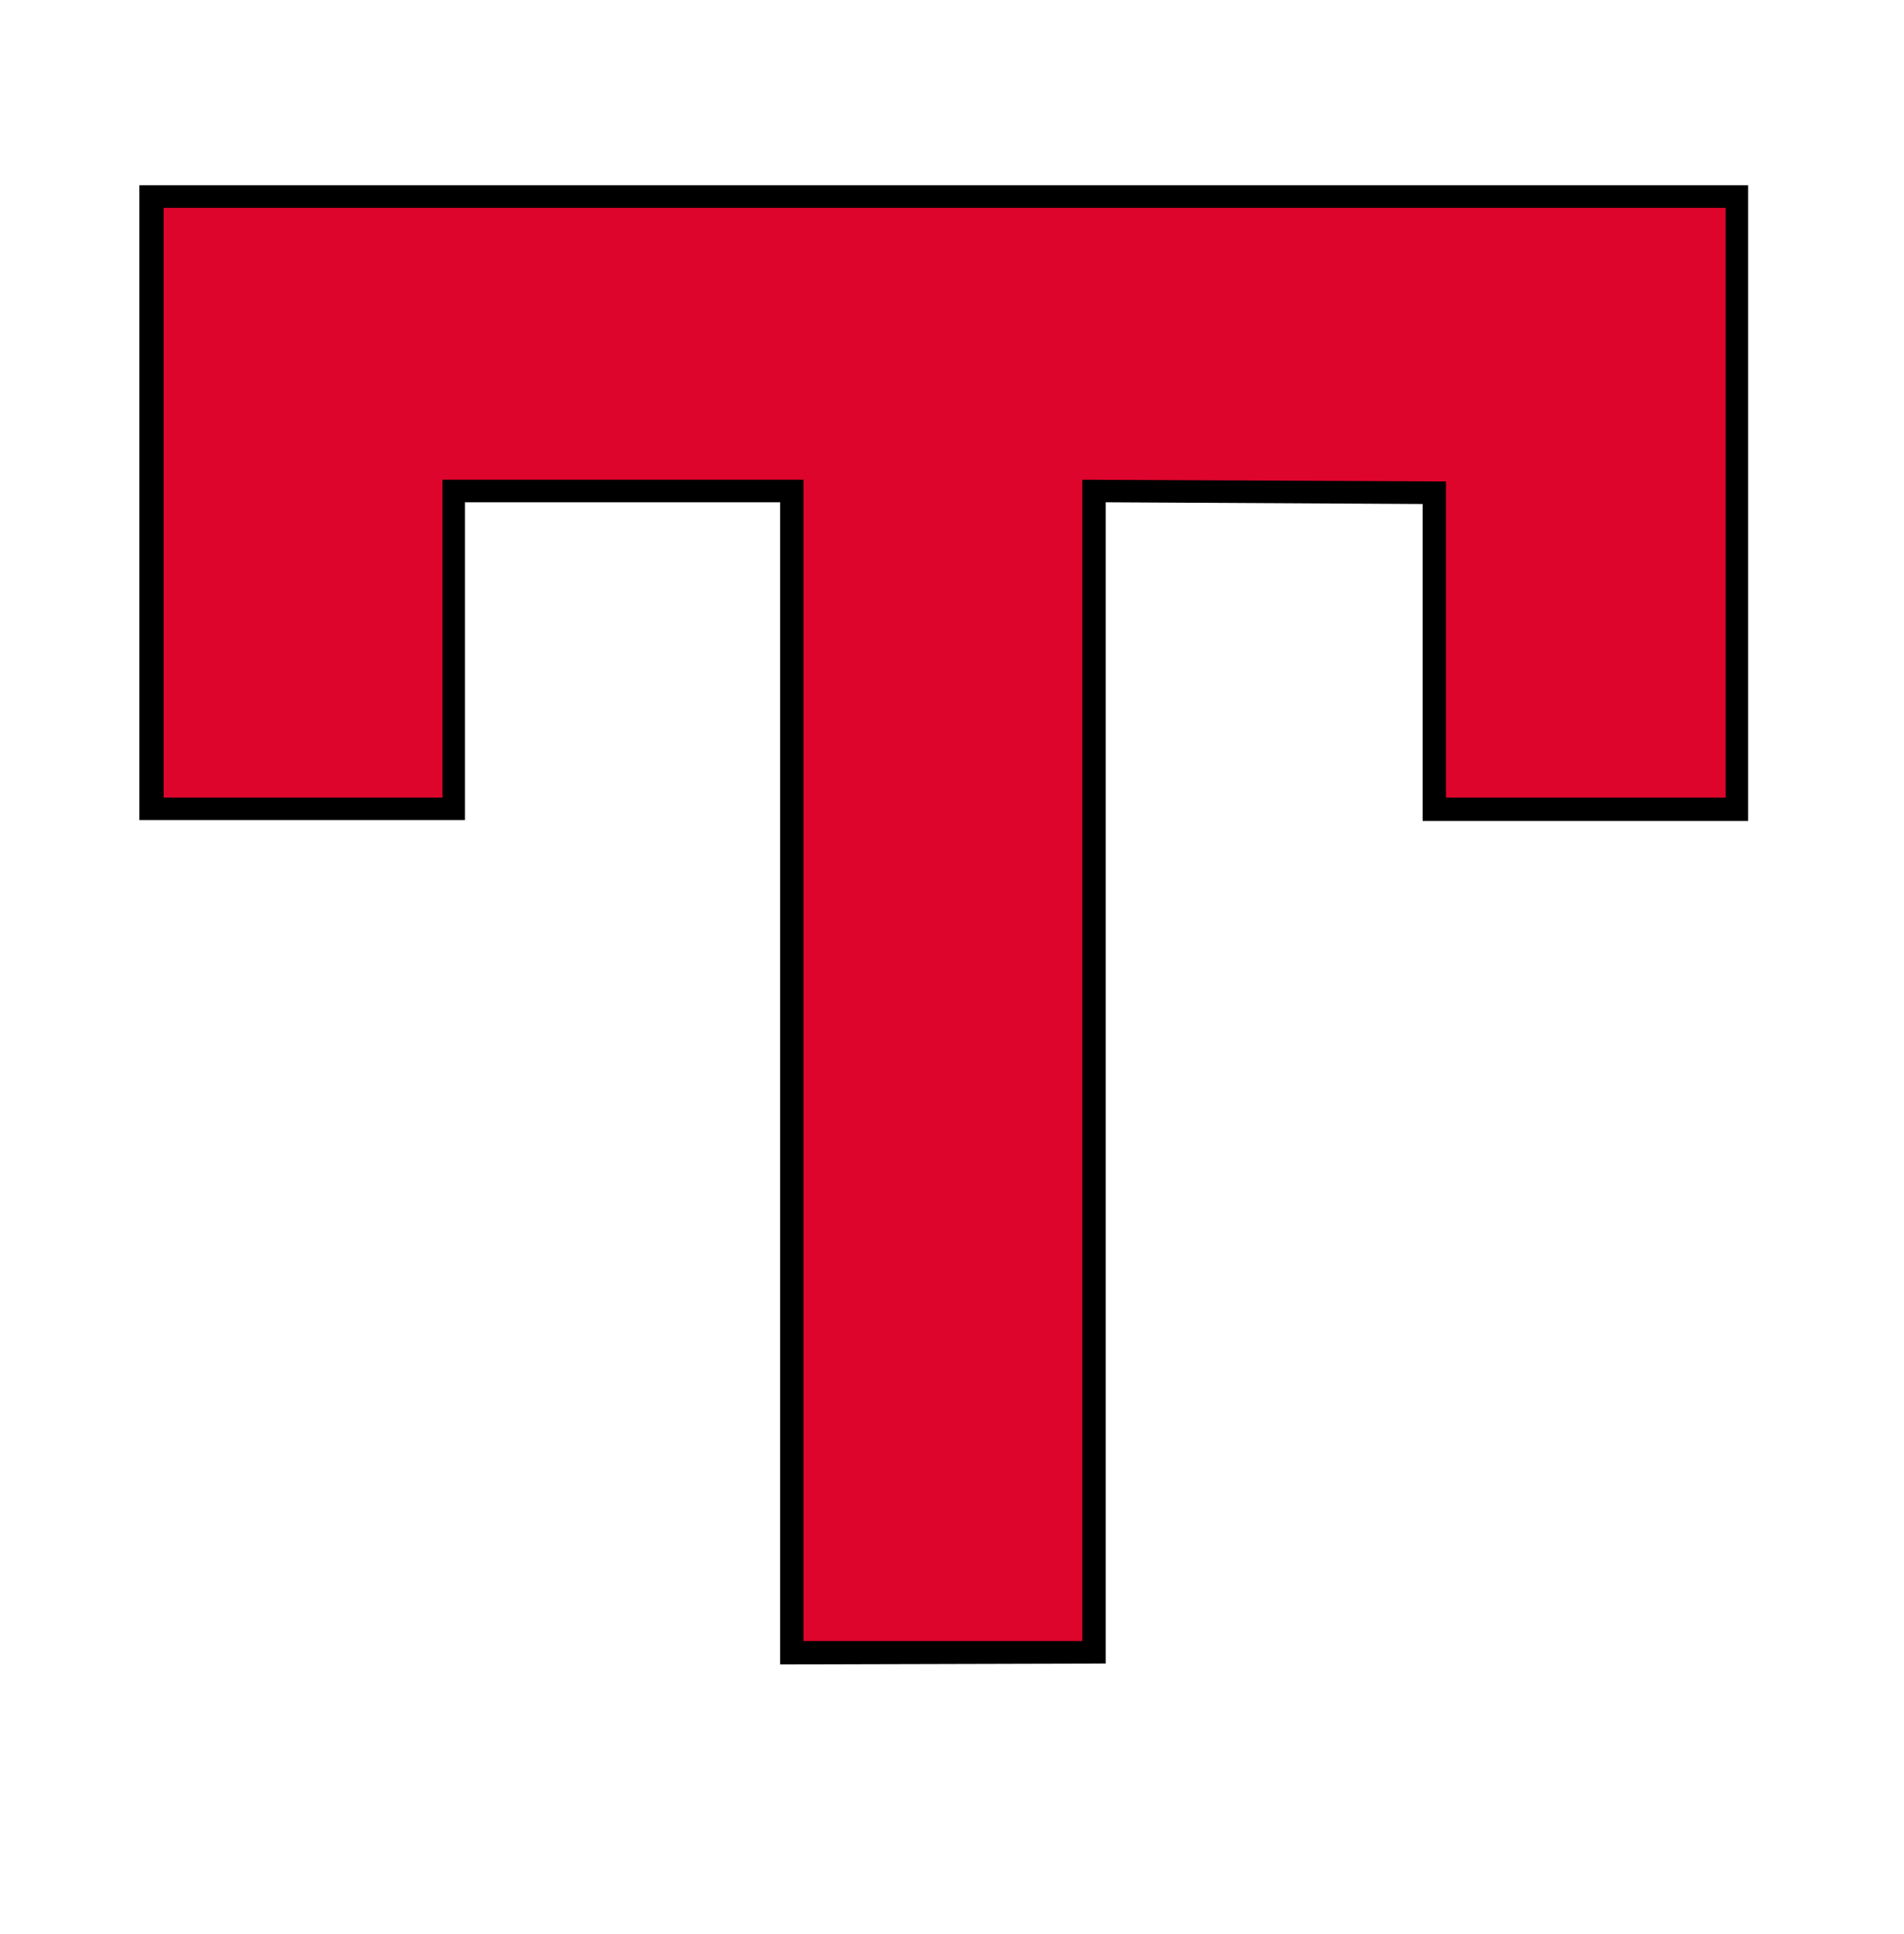 <svg xmlns="http://www.w3.org/2000/svg" xmlns:xlink="http://www.w3.org/1999/xlink" id="Layer_1" x="0px" y="0px" viewBox="0 0 219.9 223.3" style="enable-background:new 0 0 219.9 223.3;" xml:space="preserve"><style type="text/css">	.st0{fill-rule:evenodd;clip-rule:evenodd;fill:#DD052B;}	.st1{fill-rule:evenodd;clip-rule:evenodd;}</style><g>	<path class="st0" d="M91.5,190.8V56.7H52.4v36.7H17.5V22.7h183.1v70.7h-34.9V56.9l-39.3-0.2v134.1H91.5L91.5,190.8z"></path>	<path class="st1" d="M90.1,192.2V58H53.7v36.7H16.1V21.4h185.8v73.4h-37.6V58.2L127.7,58v134.1L90.1,192.2L90.1,192.2z M92.8,189.5  V55.4H51.1v36.7H18.9V24h180.4v68.1H167V55.6l-42-0.2v134.1H92.8L92.8,189.5z"></path></g></svg>